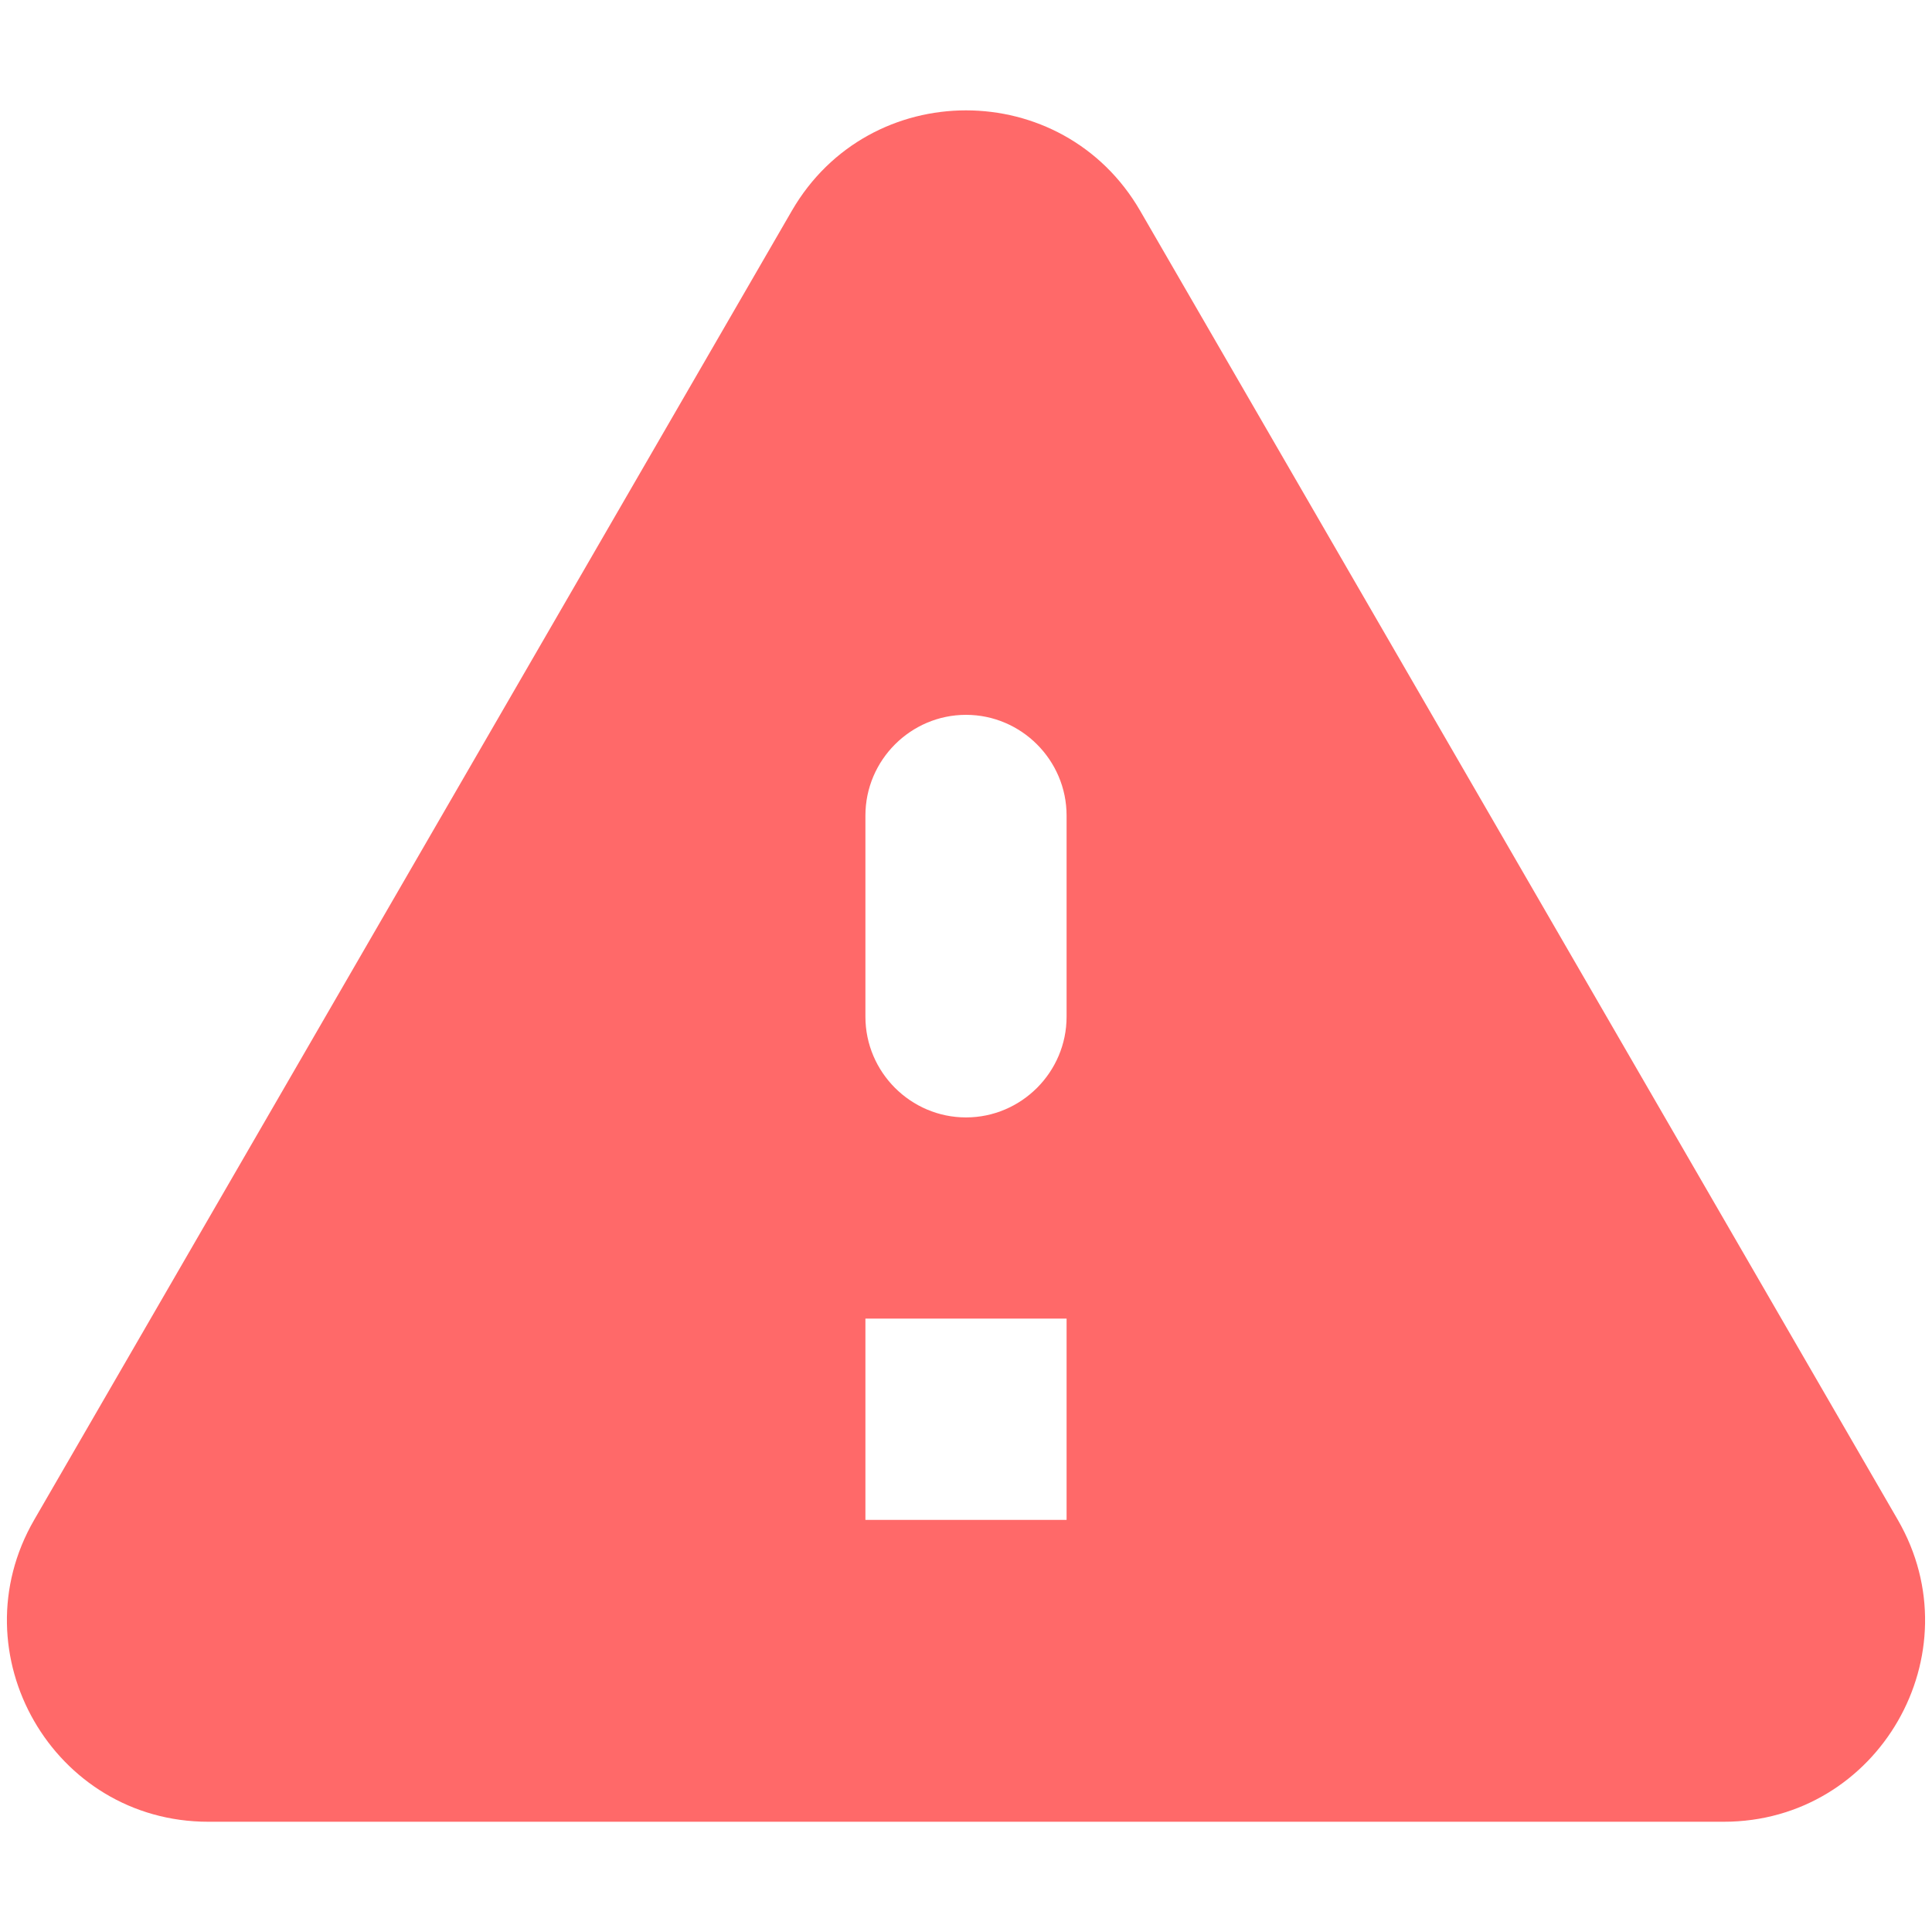 <svg width="16" height="16" viewBox="0 0 16 16" fill="none" xmlns="http://www.w3.org/2000/svg">
<path fill-rule="evenodd" clip-rule="evenodd" d="M1.725 15.087H14.275C15.558 15.087 16.358 13.695 15.717 12.587L9.442 1.745C8.8 0.637 7.2 0.637 6.558 1.745L0.283 12.587C-0.358 13.695 0.442 15.087 1.725 15.087ZM8 9.254C7.542 9.254 7.167 8.879 7.167 8.42V6.754C7.167 6.295 7.542 5.92 8 5.92C8.458 5.92 8.833 6.295 8.833 6.754V8.42C8.833 8.879 8.458 9.254 8 9.254ZM7.167 12.587H8.833V10.92H7.167V12.587Z" fill="#FF6969"/>
</svg>
